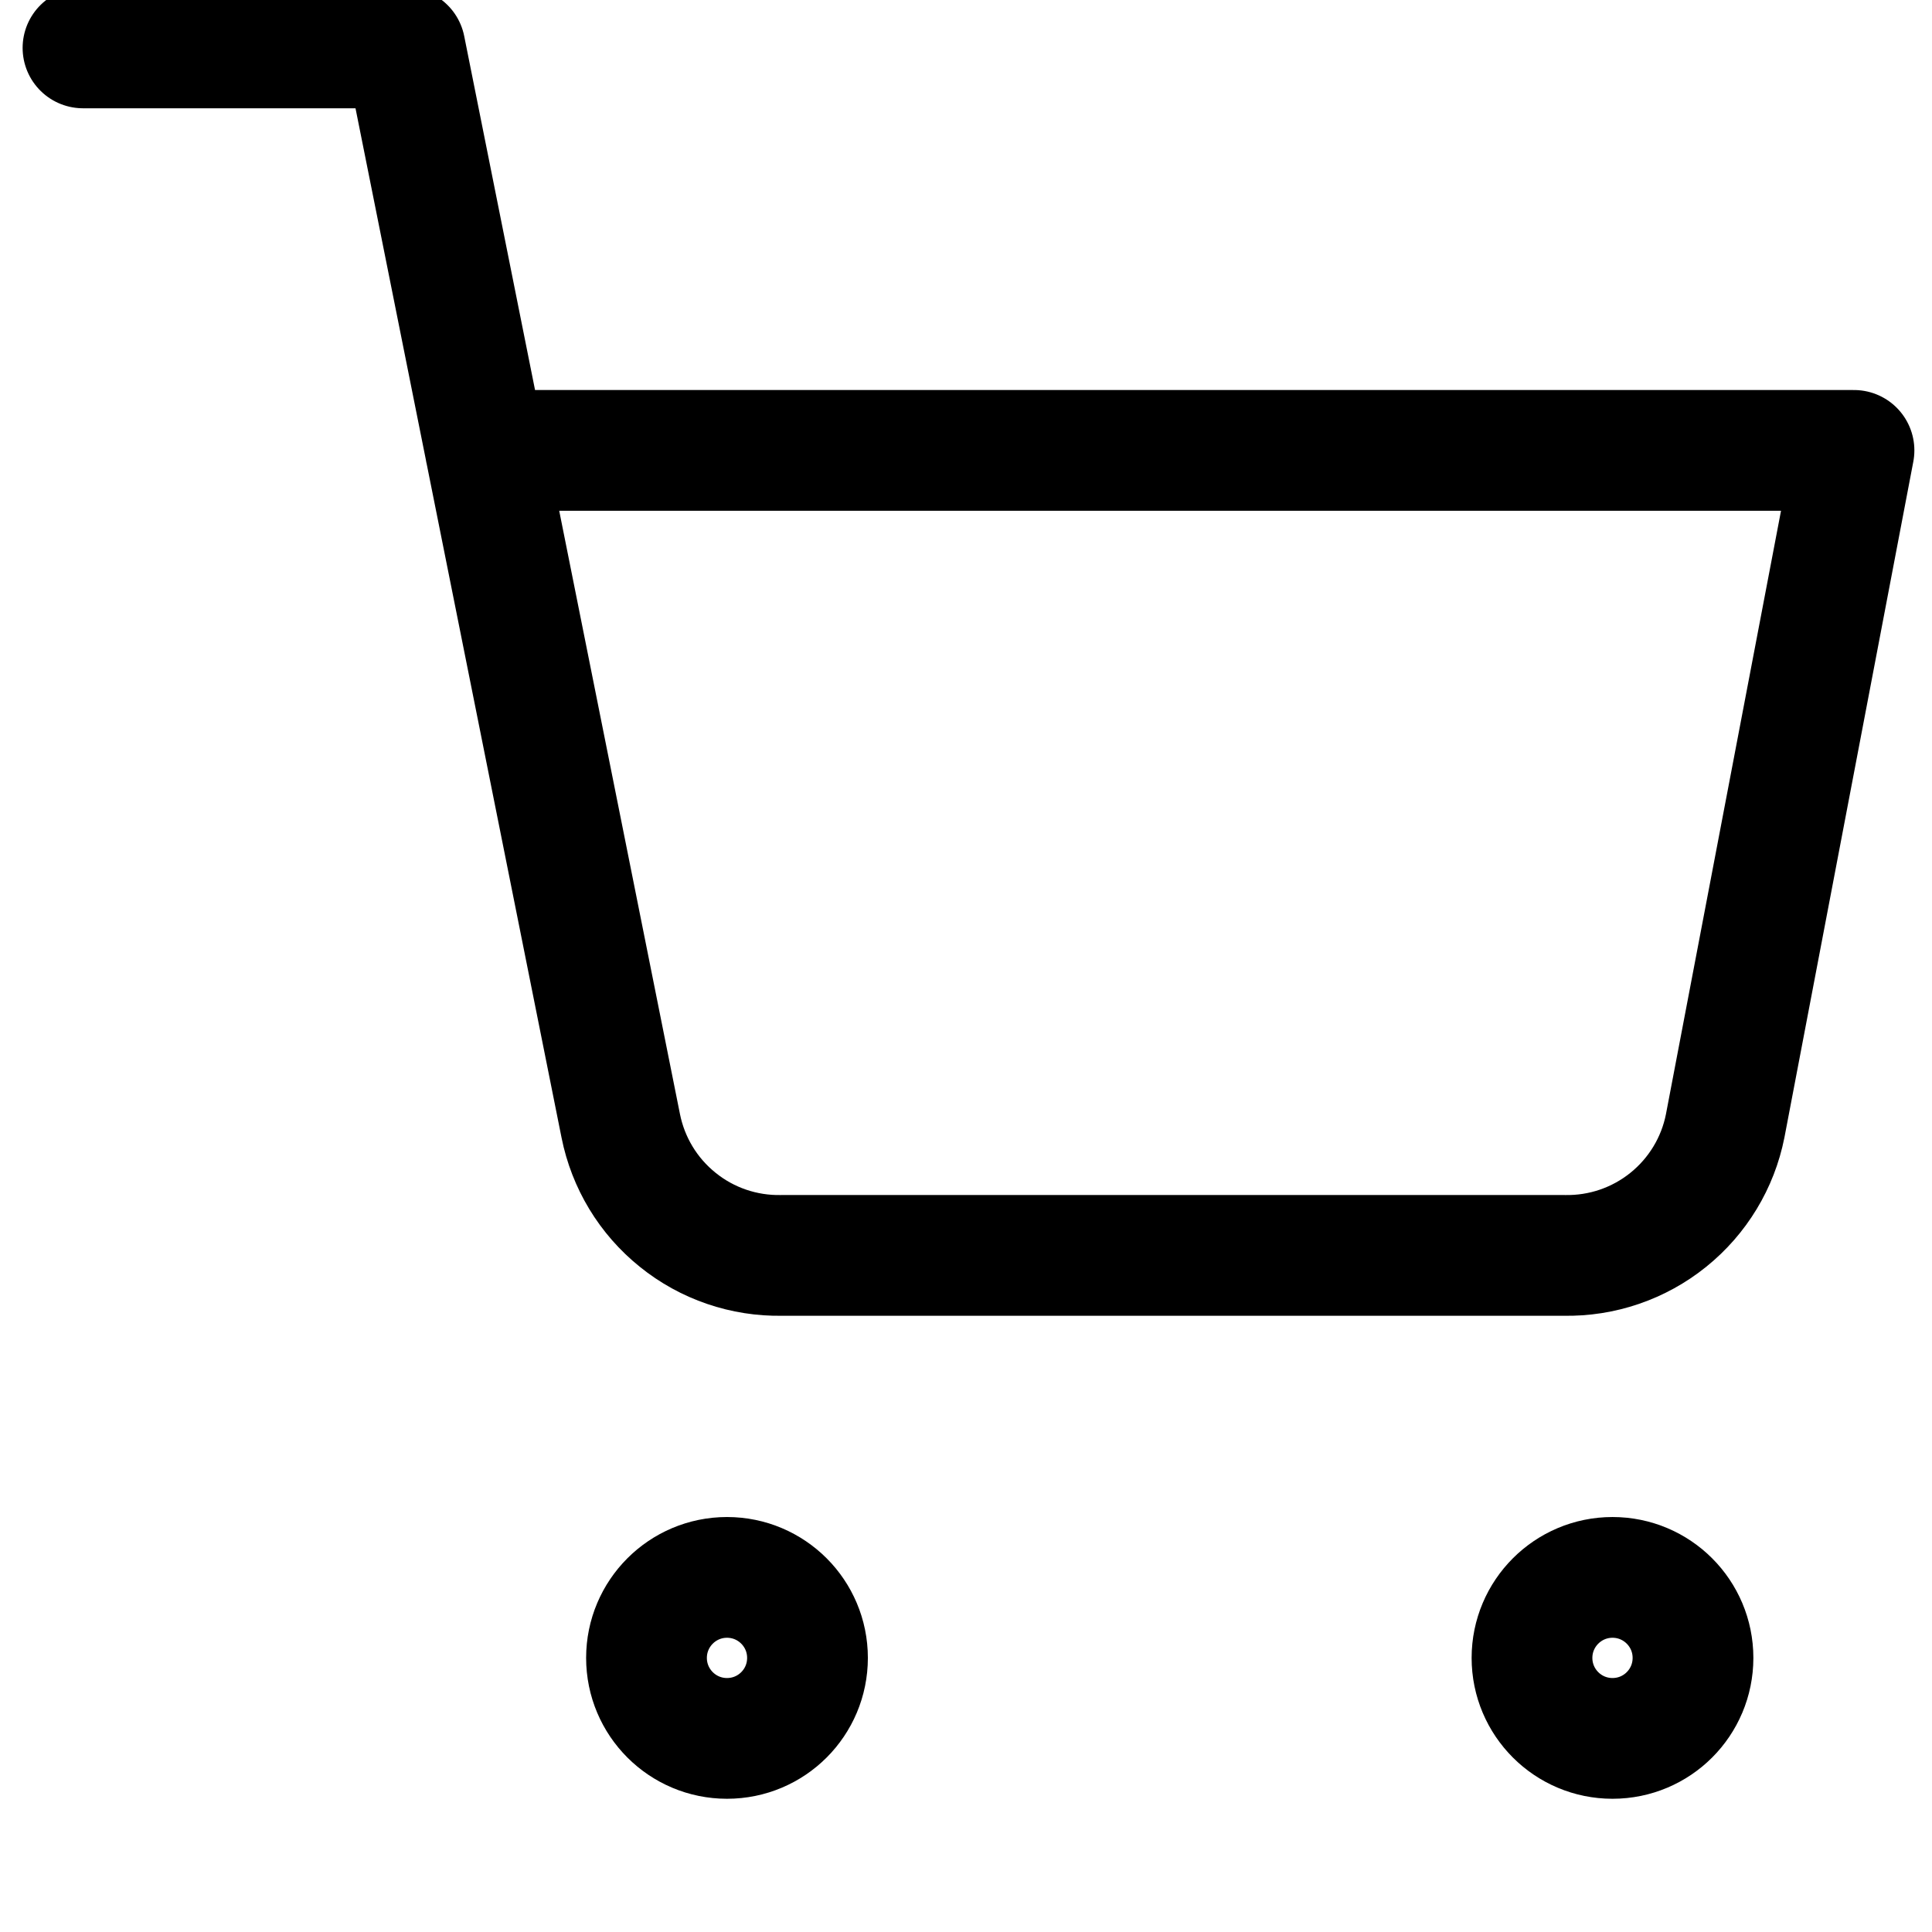 <svg width="24" height="24" viewBox="0 0 24 24" fill="none" xmlns="http://www.w3.org/2000/svg">
<g clip-path="url(#clip0_1076_10775)">
<g clip-path="url(#clip1_1076_10775)">
<path d="M9.031 21.595C9.584 21.595 10.031 21.148 10.031 20.595C10.031 20.043 9.584 19.595 9.031 19.595C8.479 19.595 8.031 20.043 8.031 20.595C8.031 21.148 8.479 21.595 9.031 21.595Z" stroke="black" stroke-width="1.5" stroke-linecap="round" stroke-linejoin="round"/>
<path d="M20.031 21.595C20.584 21.595 21.031 21.148 21.031 20.595C21.031 20.043 20.584 19.595 20.031 19.595C19.479 19.595 19.031 20.043 19.031 20.595C19.031 21.148 19.479 21.595 20.031 21.595Z" stroke="black" stroke-width="1.5" stroke-linecap="round" stroke-linejoin="round"/>
<path d="M1.031 0.595H5.031L7.711 13.985C7.803 14.446 8.053 14.859 8.419 15.153C8.784 15.448 9.242 15.604 9.711 15.595H19.431C19.901 15.604 20.358 15.448 20.724 15.153C21.089 14.859 21.34 14.446 21.431 13.985L23.031 5.595H6.031" stroke="black" stroke-width="1.5" stroke-linecap="round" stroke-linejoin="round"/>
</g>
</g>
<defs>
<clipPath id="clip0_1076_10775">
<rect width="24" height="24" fill="white"/>
</clipPath>
<clipPath id="clip1_1076_10775">
<rect width="24" height="24" fill="white" transform="translate(0.031 -0.405)"/>
</clipPath>
</defs>
</svg>
